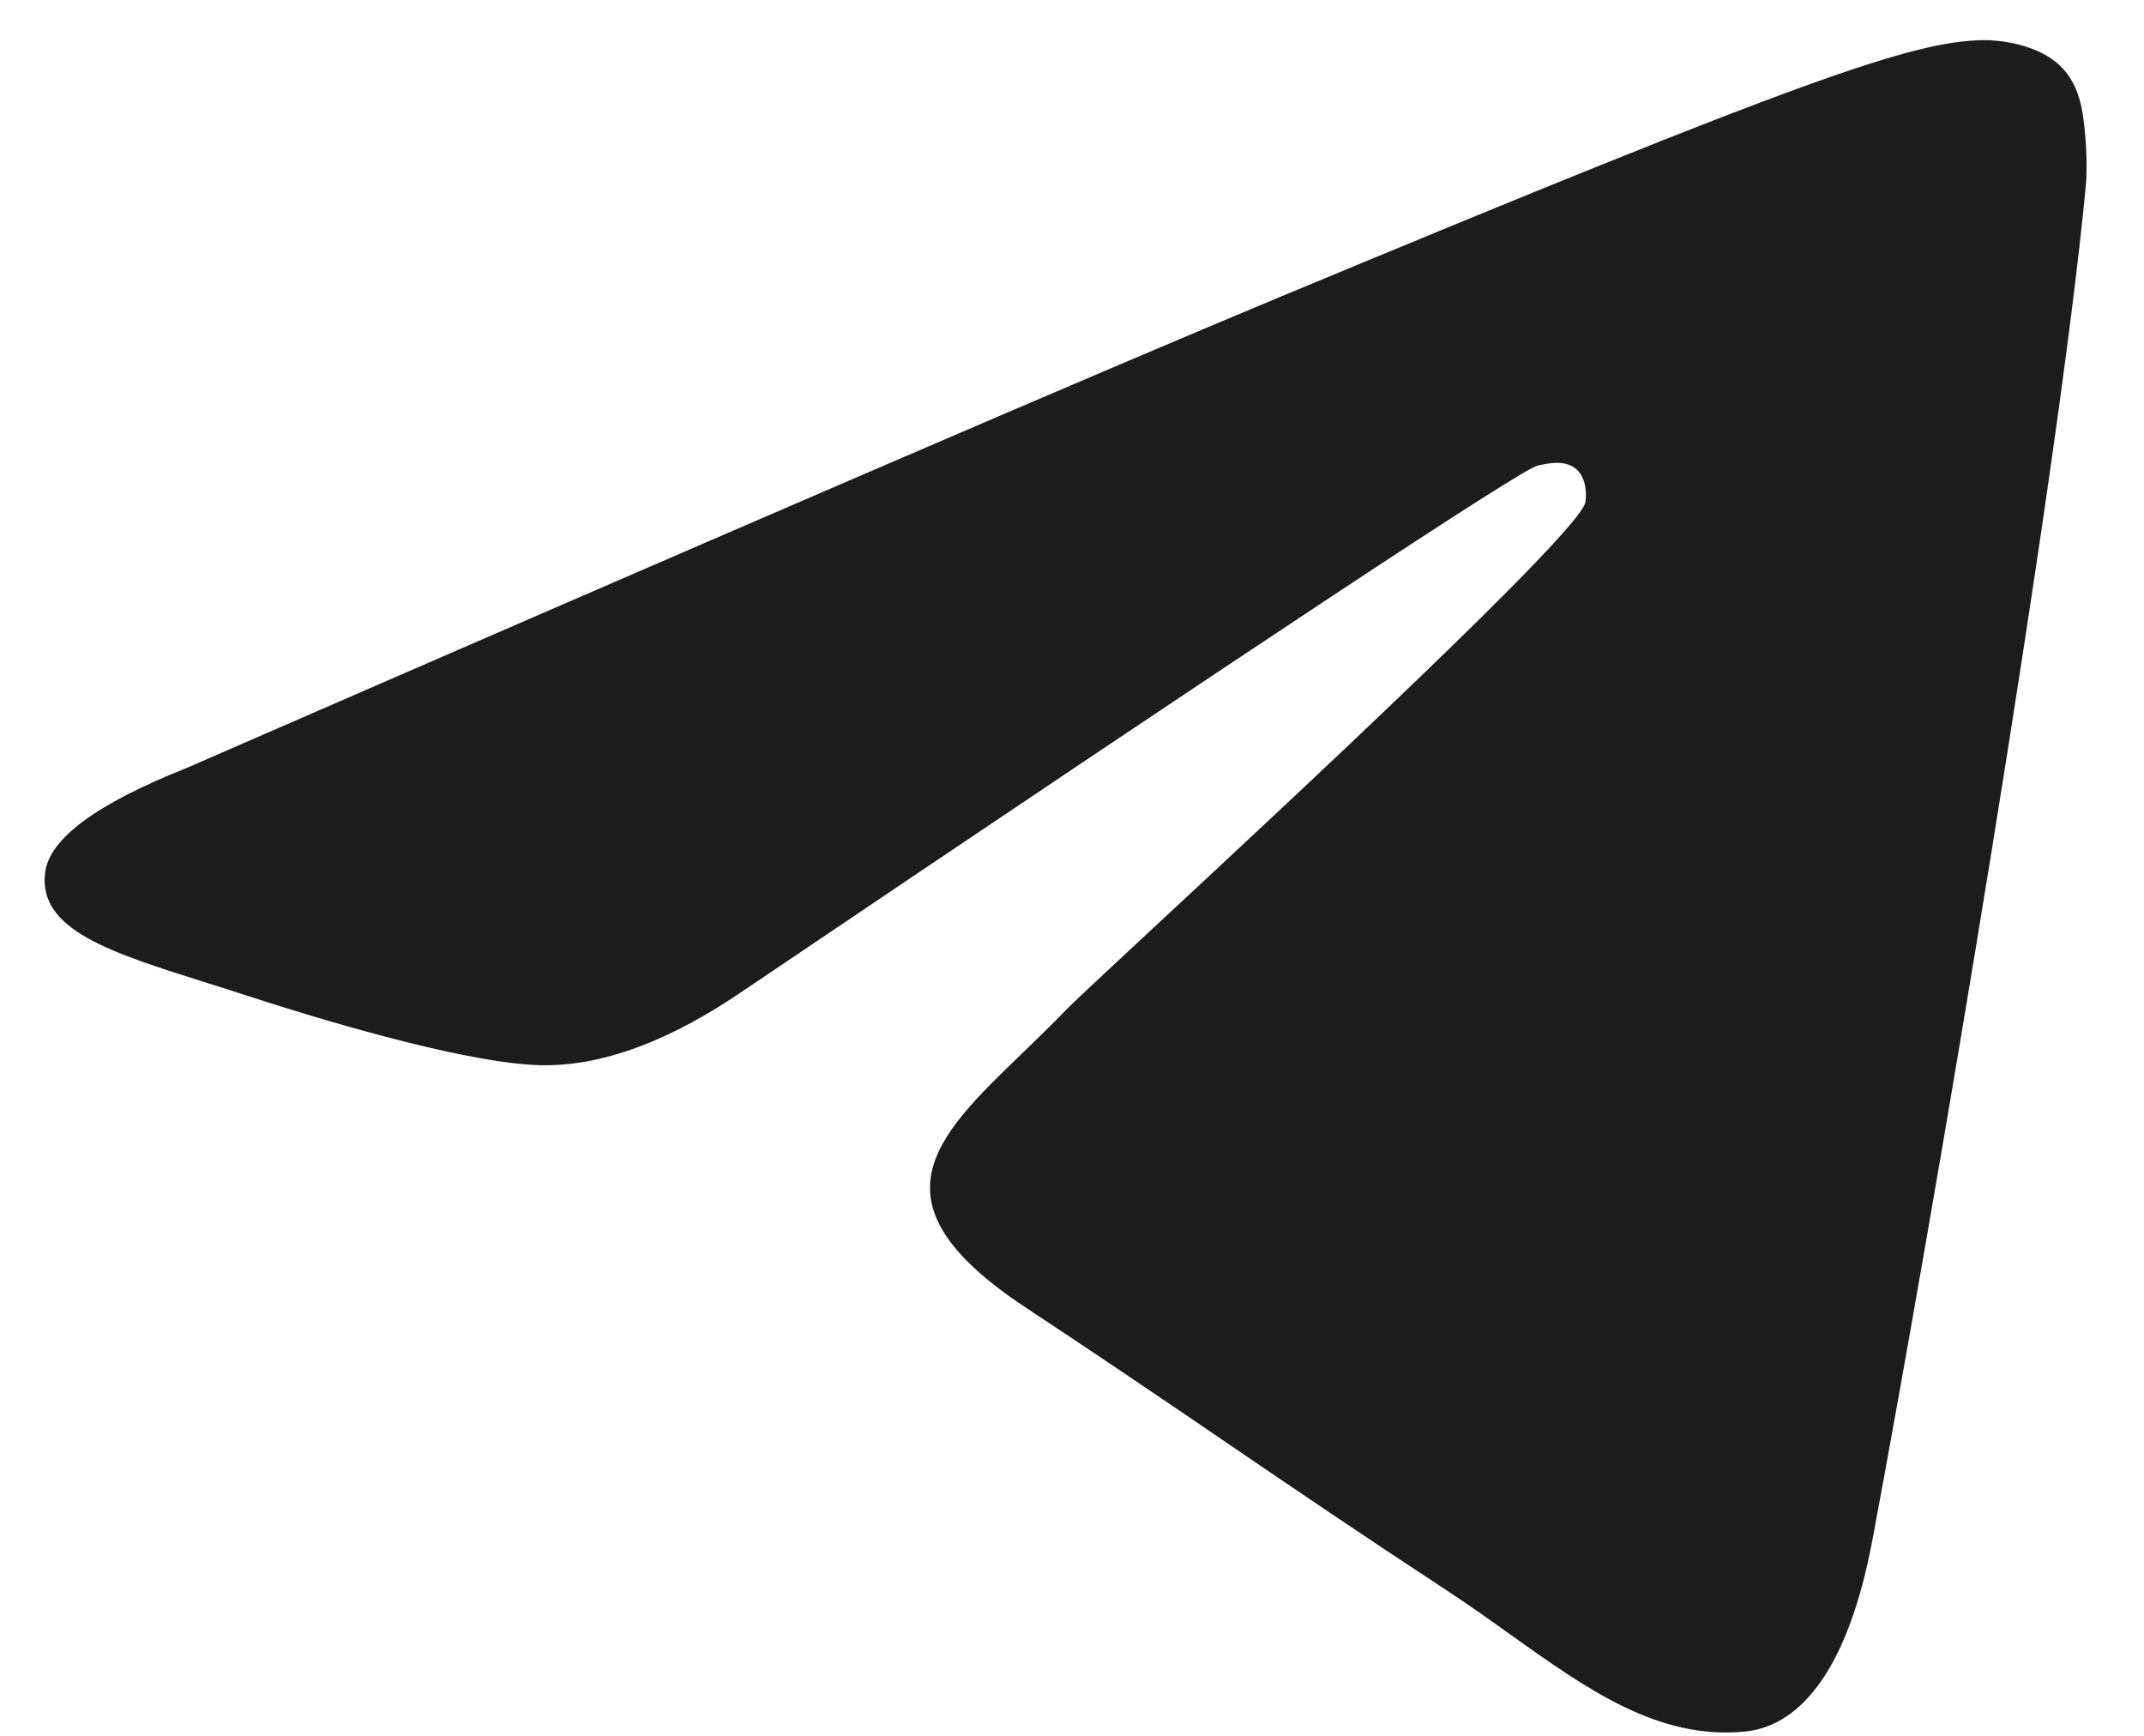 <svg width="21" height="17" viewBox="0 0 21 17" fill="none" xmlns="http://www.w3.org/2000/svg">
<path d="M1.812 7.528C7.181 5.189 10.761 3.647 12.552 2.902C17.667 0.774 18.729 0.405 19.422 0.393C19.574 0.39 19.915 0.428 20.136 0.607C20.322 0.758 20.373 0.962 20.398 1.106C20.422 1.249 20.453 1.575 20.429 1.831C20.151 4.743 18.952 11.809 18.342 15.071C18.084 16.451 17.576 16.914 17.084 16.959C16.237 17.037 15.551 16.548 14.788 16.004C14.588 15.861 14.382 15.714 14.166 15.573C13.32 15.018 12.666 14.573 12.011 14.127C11.935 14.076 11.86 14.024 11.785 13.973C11.257 13.614 10.714 13.246 10.056 12.812C8.491 11.781 9.146 11.15 10.02 10.308C10.161 10.171 10.309 10.029 10.453 9.879C10.509 9.821 10.758 9.589 11.117 9.255C11.168 9.208 11.222 9.158 11.277 9.106C12.703 7.781 15.458 5.219 15.527 4.923C15.539 4.874 15.549 4.693 15.442 4.597C15.334 4.502 15.175 4.534 15.06 4.56C14.898 4.597 12.309 6.309 7.292 9.695C6.557 10.2 5.892 10.445 5.295 10.432C4.638 10.418 3.373 10.061 2.432 9.755C2.294 9.71 2.16 9.668 2.03 9.627C1.074 9.326 0.372 9.106 0.442 8.545C0.484 8.214 0.941 7.875 1.812 7.528Z" fill="#1C1C1C"/>
</svg>
